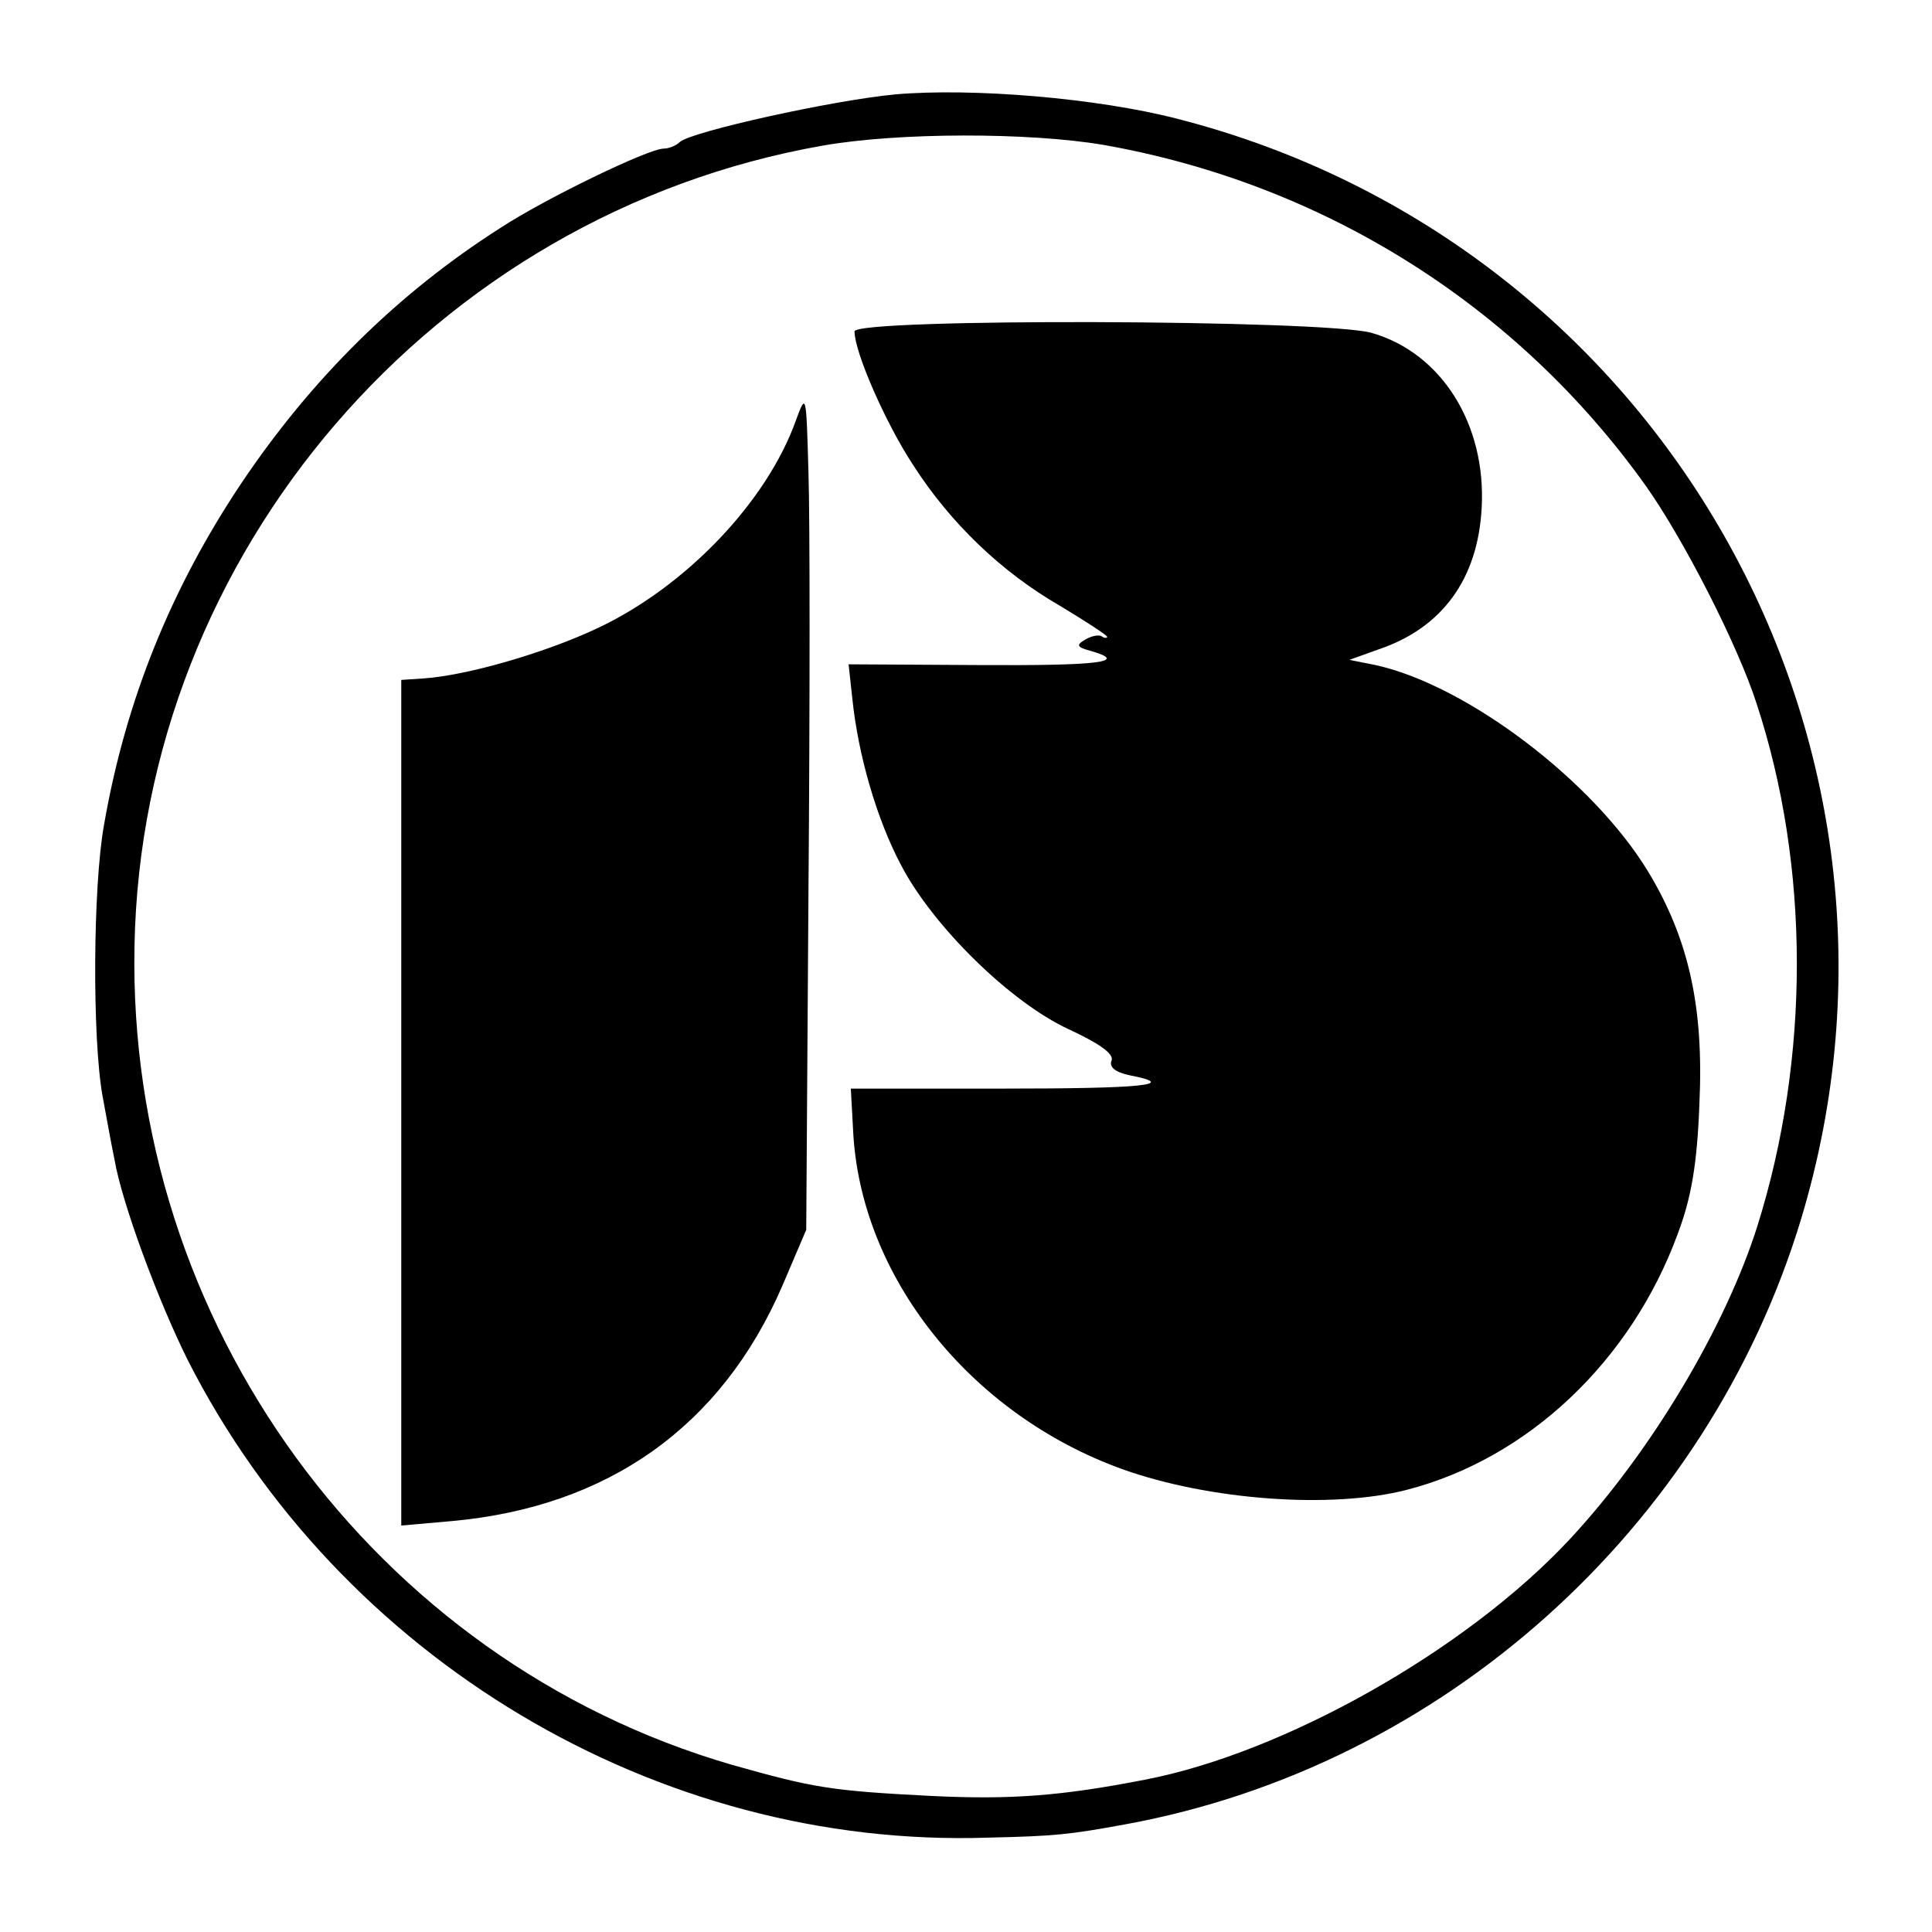 <?xml version="1.0" standalone="no"?>
<!DOCTYPE svg PUBLIC "-//W3C//DTD SVG 20010904//EN"
 "http://www.w3.org/TR/2001/REC-SVG-20010904/DTD/svg10.dtd">
<svg version="1.0" xmlns="http://www.w3.org/2000/svg"
 width="260pt" height="260pt" viewBox="0 0 260 260"
 preserveAspectRatio="xMidYMid meet">
<g transform="translate(0,260) scale(0.1,-0.1)"
fill="#000000" stroke="none">
<path d="M1205 2473 c-85 -8 -274 -50 -290 -64 -5 -5 -15 -9 -22 -9 -20 0
-159 -67 -220 -107 -138 -88 -254 -203 -348 -343 -95 -142 -156 -293 -185
-460 -15 -83 -16 -287 -2 -365 6 -33 13 -71 16 -85 10 -59 59 -191 99 -271
204 -401 631 -657 1077 -642 89 2 109 4 185 18 426 78 783 398 909 815 193
641 -188 1313 -839 1480 -108 28 -276 42 -380 33z m280 -68 c295 -52 556 -215
730 -459 51 -72 124 -215 149 -293 72 -219 72 -477 1 -703 -43 -136 -143 -304
-253 -422 -139 -149 -384 -287 -571 -323 -113 -22 -180 -27 -286 -22 -138 7
-160 11 -270 42 -482 140 -814 595 -804 1102 10 529 403 985 926 1077 102 18
278 18 378 1z"/>
<path d="M1150 2154 c0 -28 42 -124 79 -180 50 -78 119 -144 197 -189 35 -21
64 -40 64 -42 0 -2 -4 -2 -8 1 -4 2 -14 0 -22 -5 -12 -7 -11 -10 8 -15 52 -15
12 -20 -152 -19 l-174 1 5 -46 c8 -77 33 -163 66 -225 43 -82 147 -184 225
-220 41 -19 61 -33 58 -42 -4 -9 5 -16 24 -20 67 -13 20 -18 -173 -18 l-202 0
3 -55 c9 -197 157 -383 362 -457 117 -42 282 -54 383 -28 163 42 302 173 365
345 18 48 26 93 29 175 6 129 -14 221 -69 312 -74 122 -244 251 -367 278 l-35
7 39 14 c86 29 134 95 139 191 6 112 -54 208 -148 235 -62 18 -696 20 -696 2z"/>
<path d="M1071 2034 c-39 -109 -147 -222 -264 -278 -71 -34 -178 -65 -237 -69
l-30 -2 0 -569 0 -569 68 6 c210 19 363 127 445 317 l32 75 3 455 c2 250 2
504 0 564 -3 107 -3 108 -17 70z"/>
</g>
</svg>
